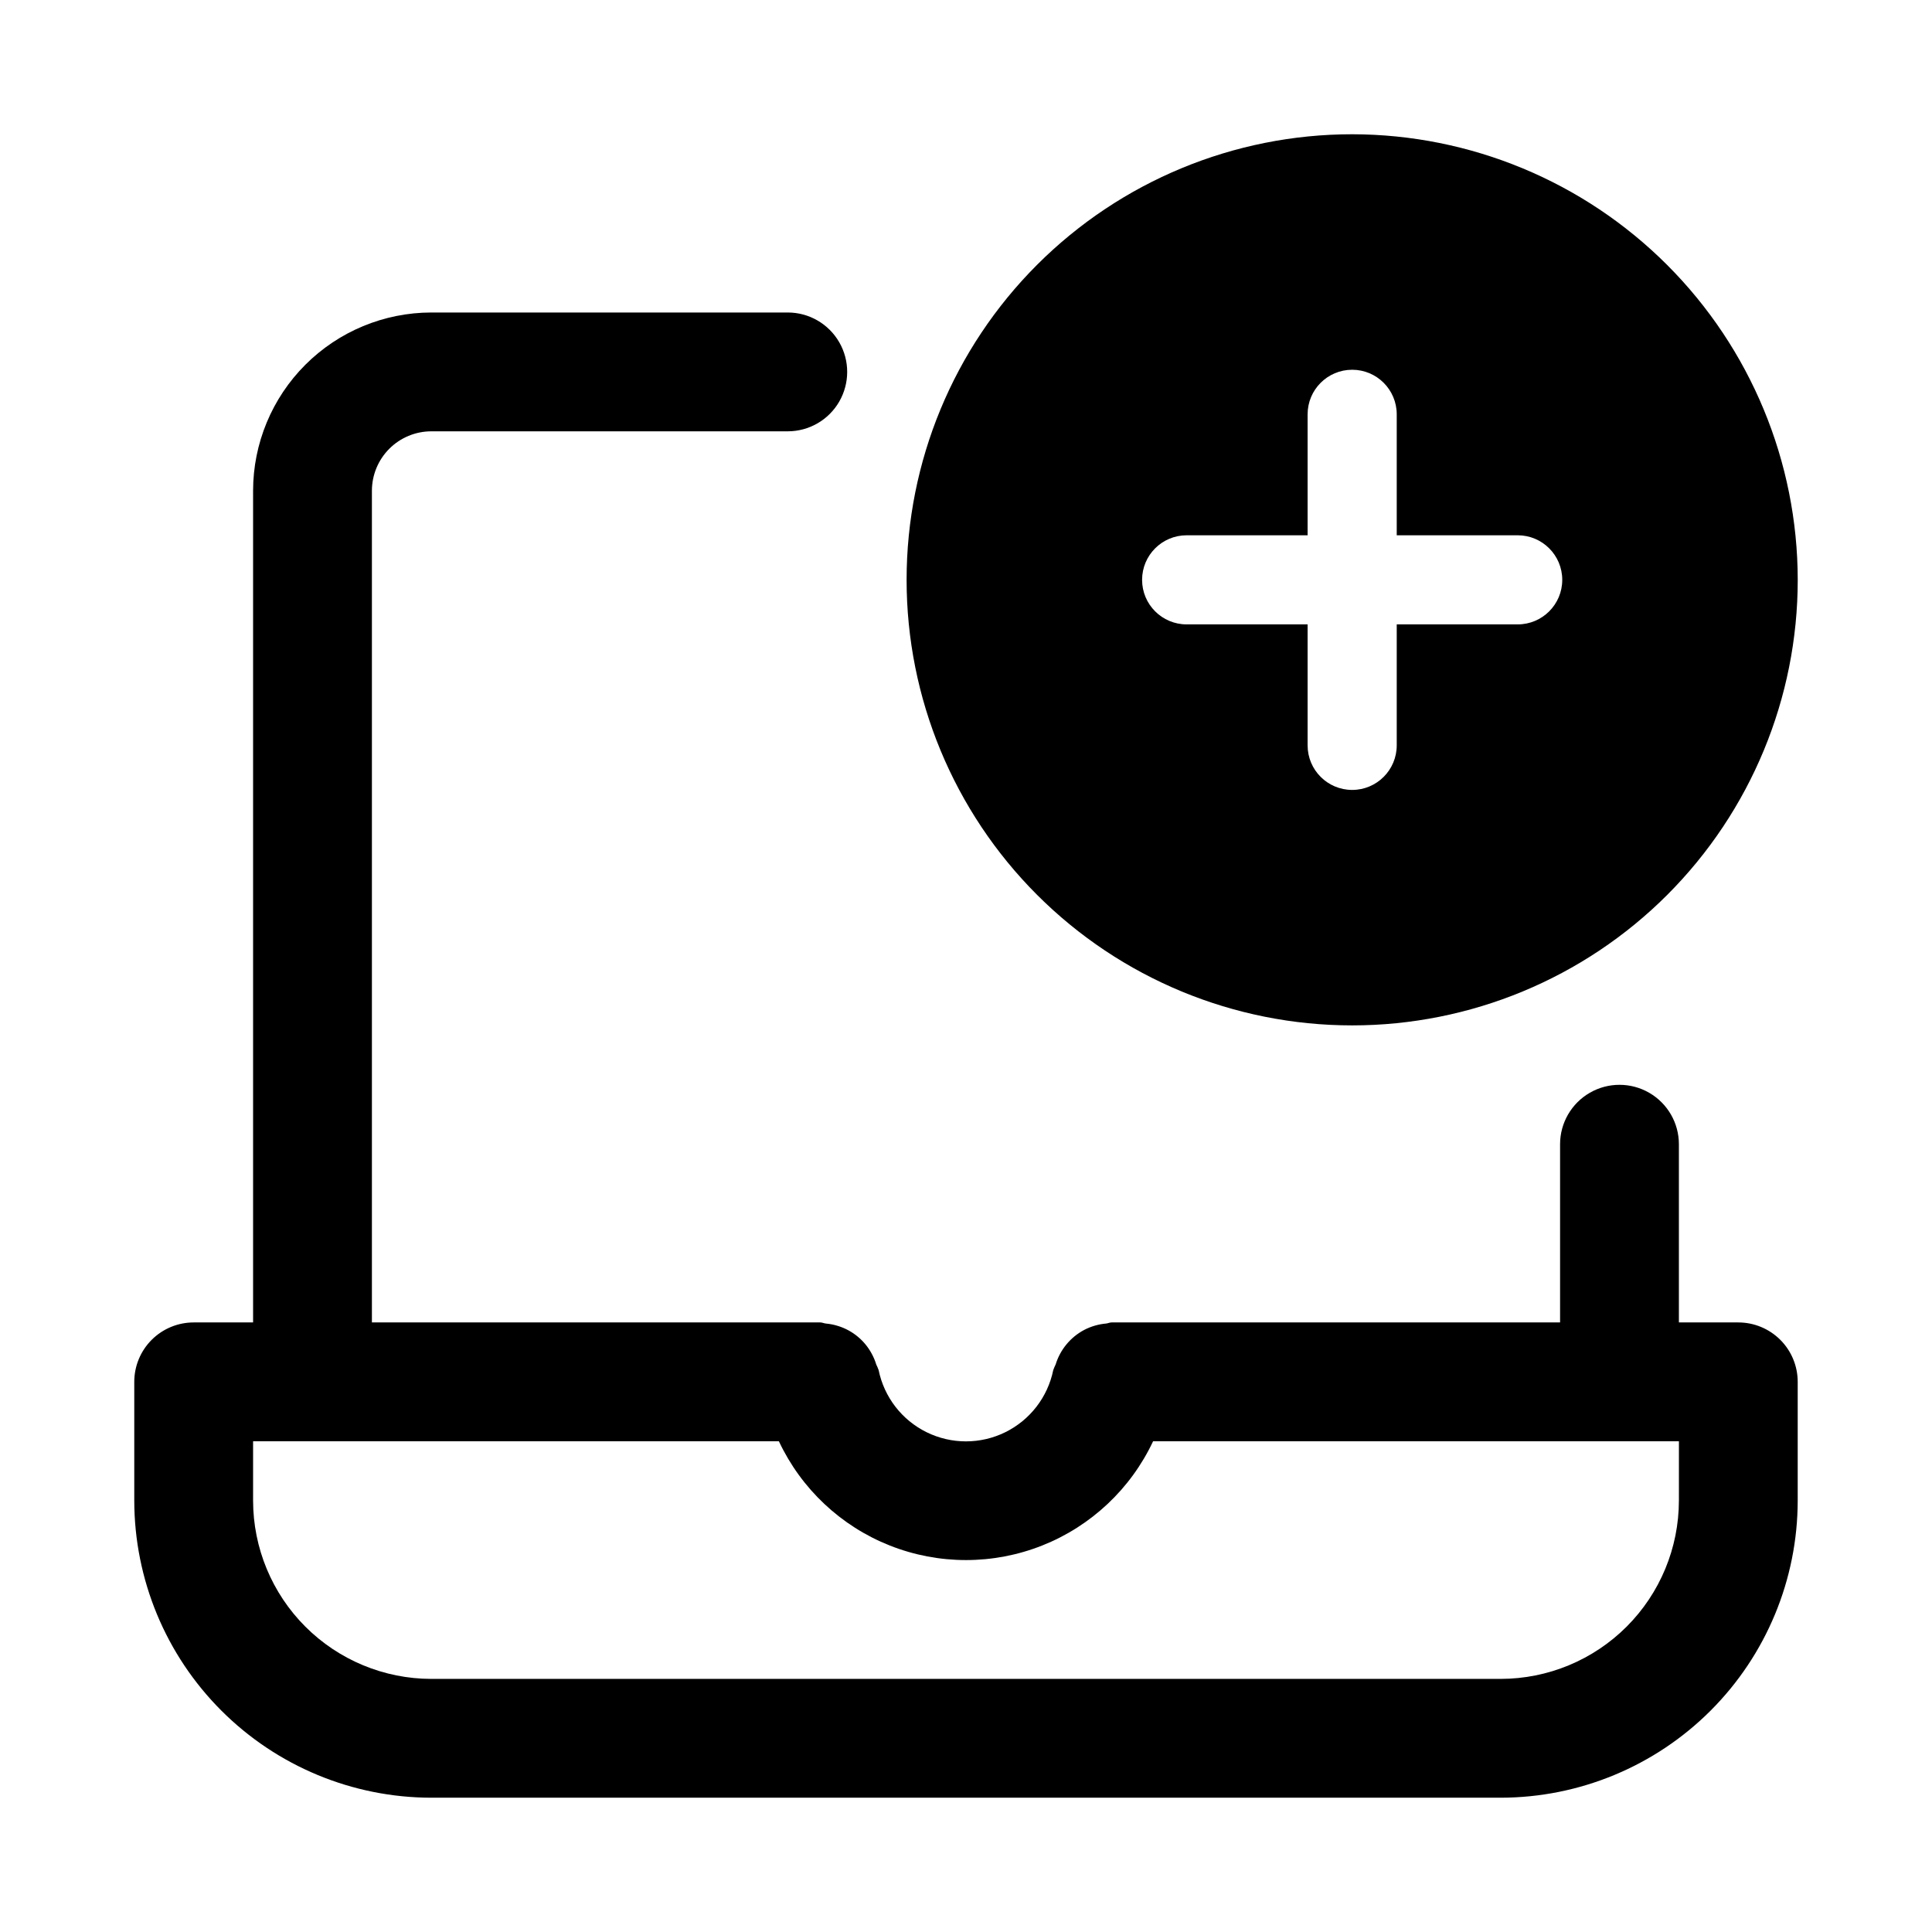 <?xml version="1.0" encoding="UTF-8"?>
<!-- Uploaded to: ICON Repo, www.svgrepo.com, Generator: ICON Repo Mixer Tools -->
<svg fill="#000000" width="800px" height="800px" version="1.1" viewBox="144 144 512 512" xmlns="http://www.w3.org/2000/svg">
 <g>
  <path d="m604.67 494.46h-15.746v-47.23c0-5.625-3-10.82-7.871-13.633-4.871-2.812-10.871-2.812-15.742 0s-7.875 8.008-7.875 13.633v47.23h-118.87c-0.504 0-0.934 0.242-1.426 0.285v0.004c-2.016 0.176-3.981 0.746-5.777 1.672-3.66 1.926-6.398 5.231-7.609 9.184-0.238 0.48-0.449 0.977-0.633 1.48-1.461 7.168-6.164 13.25-12.727 16.477-6.566 3.223-14.254 3.223-20.82 0-6.566-3.227-11.266-9.309-12.73-16.477-0.18-0.504-0.391-0.996-0.629-1.477-0.301-0.988-0.699-1.945-1.195-2.852-1.879-3.5-5.051-6.133-8.84-7.332-1.078-0.348-2.195-0.574-3.324-0.672-0.504-0.047-0.945-0.293-1.457-0.293h-118.84v-220.41c0.004-4.176 1.664-8.176 4.613-11.129 2.953-2.953 6.957-4.613 11.129-4.617h94.465c5.625 0 10.824-3 13.637-7.871 2.812-4.871 2.812-10.871 0-15.742s-8.012-7.875-13.637-7.875h-94.465c-12.52 0.016-24.527 4.996-33.383 13.852-8.855 8.855-13.836 20.859-13.848 33.383v220.41h-15.746c-4.176 0-8.18 1.66-11.133 4.613-2.949 2.953-4.609 6.957-4.609 11.133v31.488c0.023 20.871 8.324 40.879 23.082 55.637 14.758 14.758 34.77 23.059 55.637 23.082h283.39c20.871-0.023 40.879-8.324 55.637-23.082 14.758-14.758 23.059-34.766 23.082-55.637v-31.488c0-4.176-1.656-8.18-4.609-11.133-2.953-2.953-6.957-4.613-11.133-4.613zm-15.742 47.23-0.004 0.004c-0.012 12.523-4.992 24.527-13.848 33.383s-20.859 13.836-33.383 13.848h-283.39c-12.52-0.012-24.527-4.992-33.383-13.848s-13.836-20.859-13.848-33.383v-15.746h139.34c5.93 12.617 16.445 22.5 29.406 27.637 12.961 5.133 27.395 5.133 40.355 0 12.961-5.137 23.48-15.02 29.41-27.637h139.35z"/>
  <path d="m502.34 179.58c-31.316 0-61.352 12.441-83.496 34.586-22.145 22.145-34.586 52.176-34.586 83.496 0 31.316 12.441 61.348 34.586 83.492 22.145 22.145 52.18 34.586 83.496 34.586 31.316 0 61.352-12.441 83.496-34.586 22.141-22.145 34.582-52.176 34.582-83.492-0.035-31.309-12.484-61.32-34.621-83.461-22.137-22.137-52.152-34.586-83.457-34.621zm43.863 129.89h-32.055v32.059c0 6.519-5.289 11.809-11.809 11.809-6.523 0-11.809-5.289-11.809-11.809v-32.059h-32.059c-6.519 0-11.805-5.285-11.805-11.805 0-6.523 5.285-11.809 11.805-11.809h32.059v-32.059c0-6.519 5.285-11.809 11.809-11.809 6.519 0 11.809 5.289 11.809 11.809v32.059h32.055c6.523 0 11.809 5.285 11.809 11.809 0 6.519-5.285 11.805-11.809 11.805z"/>
 </g>
</svg>
